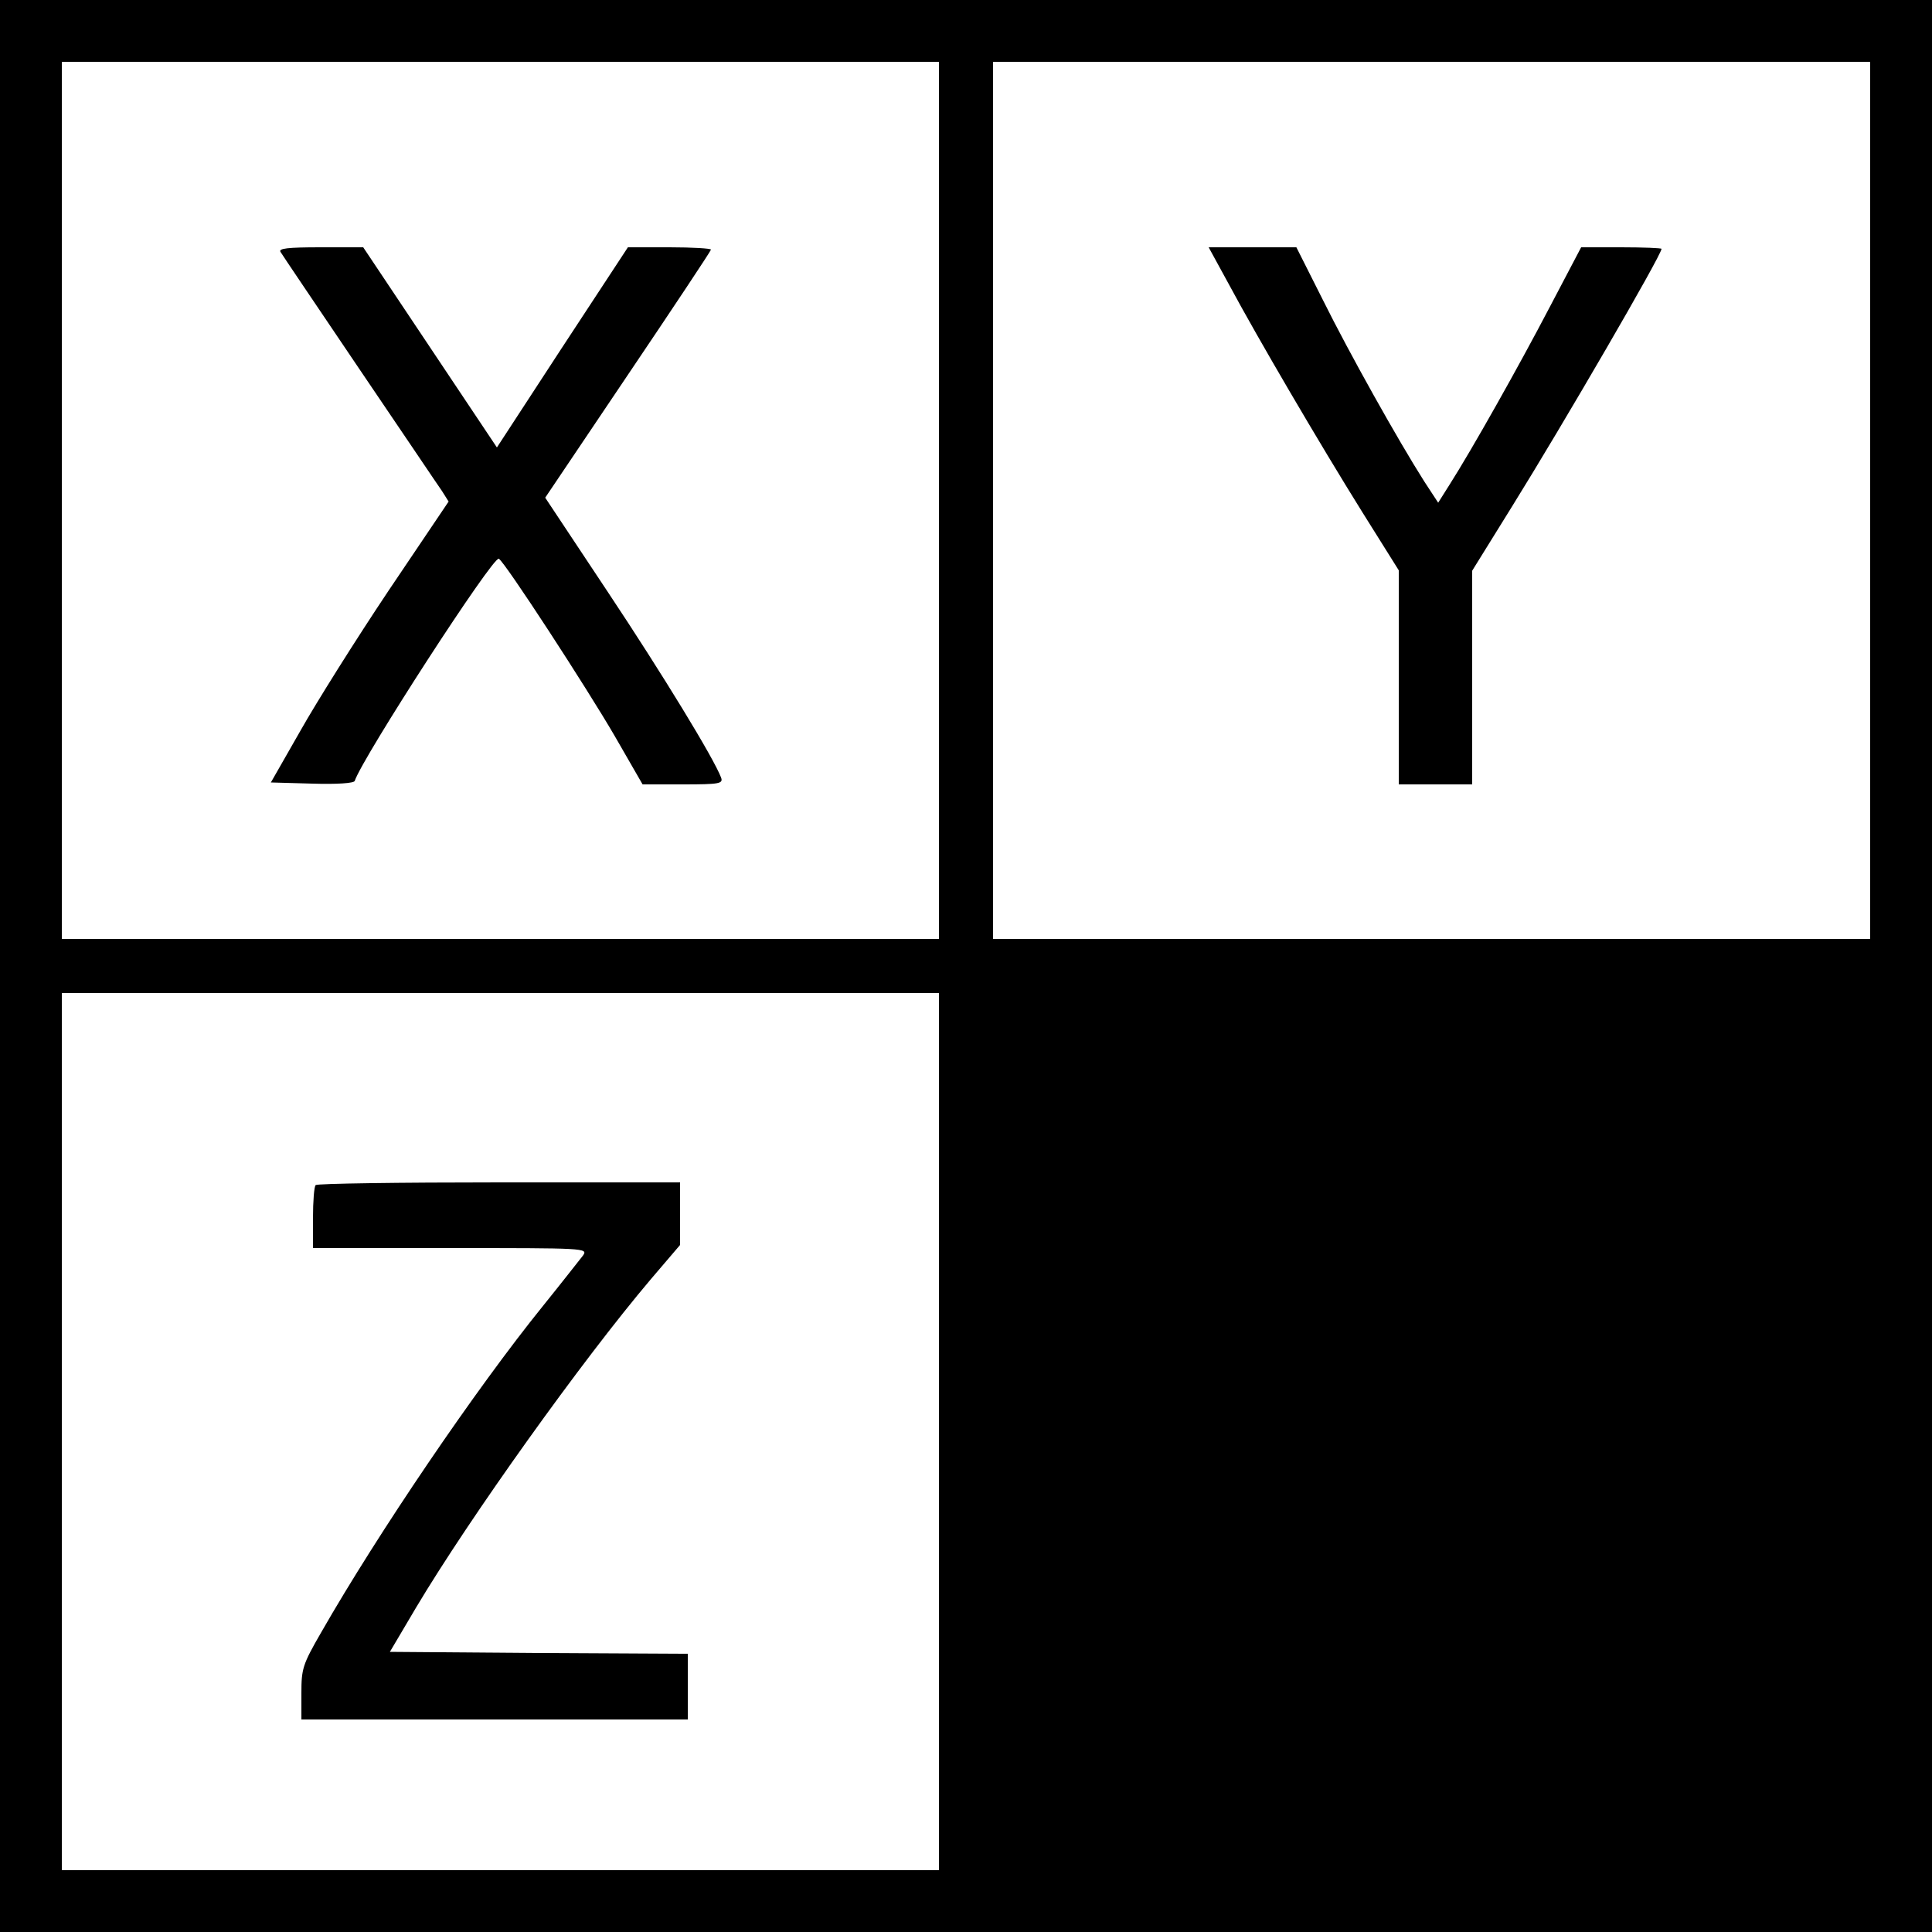 <?xml version="1.0" standalone="no"?>
<!DOCTYPE svg PUBLIC "-//W3C//DTD SVG 20010904//EN"
 "http://www.w3.org/TR/2001/REC-SVG-20010904/DTD/svg10.dtd">
<svg version="1.0" xmlns="http://www.w3.org/2000/svg"
 width="500pt" height="500pt" viewBox="0 0 500 500"
 preserveAspectRatio="xMidYMid meet">
<g transform="translate(0,500) scale(0.1,-0.1)"
fill="#000000" stroke="none">
<path d="M0 2500 l0 -2500 2500 0 2500 0 0 2500 0 2500 -2500 0 -2500 0 0
-2500z m2430 1205 l0 -1135 -1135 0 -1135 0 0 1135 0 1135 1135 0 1135 0 0
-1135z m2410 0 l0 -1135 -1135 0 -1135 0 0 1135 0 1135 1135 0 1135 0 0 -1135z
m-2410 -2410 l0 -1135 -1135 0 -1135 0 0 1135 0 1135 1135 0 1135 0 0 -1135z"/>
<path d="M726 4348 c4 -7 96 -143 204 -303 108 -159 204 -302 214 -316 l17
-27 -155 -230 c-85 -127 -188 -291 -229 -364 l-76 -133 107 -3 c64 -2 108 1
110 7 21 62 359 584 373 575 16 -9 228 -335 300 -459 l72 -125 104 0 c96 0
105 2 99 18 -19 50 -150 265 -293 480 l-162 244 214 318 c118 175 215 321 215
324 0 3 -48 6 -107 6 l-108 0 -170 -259 -169 -259 -173 259 -173 259 -111 0
c-85 0 -109 -3 -103 -12z"/>
<path d="M3181 4263 c74 -138 234 -411 345 -589 l94 -150 0 -277 0 -277 95 0
95 0 0 276 0 277 103 166 c133 214 387 651 387 667 0 2 -47 4 -104 4 l-104 0
-82 -156 c-80 -153 -201 -368 -259 -459 l-29 -46 -36 55 c-68 107 -194 332
-262 469 l-69 137 -113 0 -114 0 53 -97z"/>
<path d="M817 1933 c-4 -3 -7 -42 -7 -85 l0 -78 356 0 c348 0 356 0 343 -19
-8 -10 -54 -69 -104 -131 -174 -215 -427 -588 -574 -845 -48 -83 -51 -94 -51
-157 l0 -68 500 0 500 0 0 85 0 85 -385 2 -386 3 68 115 c139 233 429 639 607
849 l76 89 0 81 0 81 -468 0 c-258 0 -472 -3 -475 -7z"/>
</g>
</svg>
